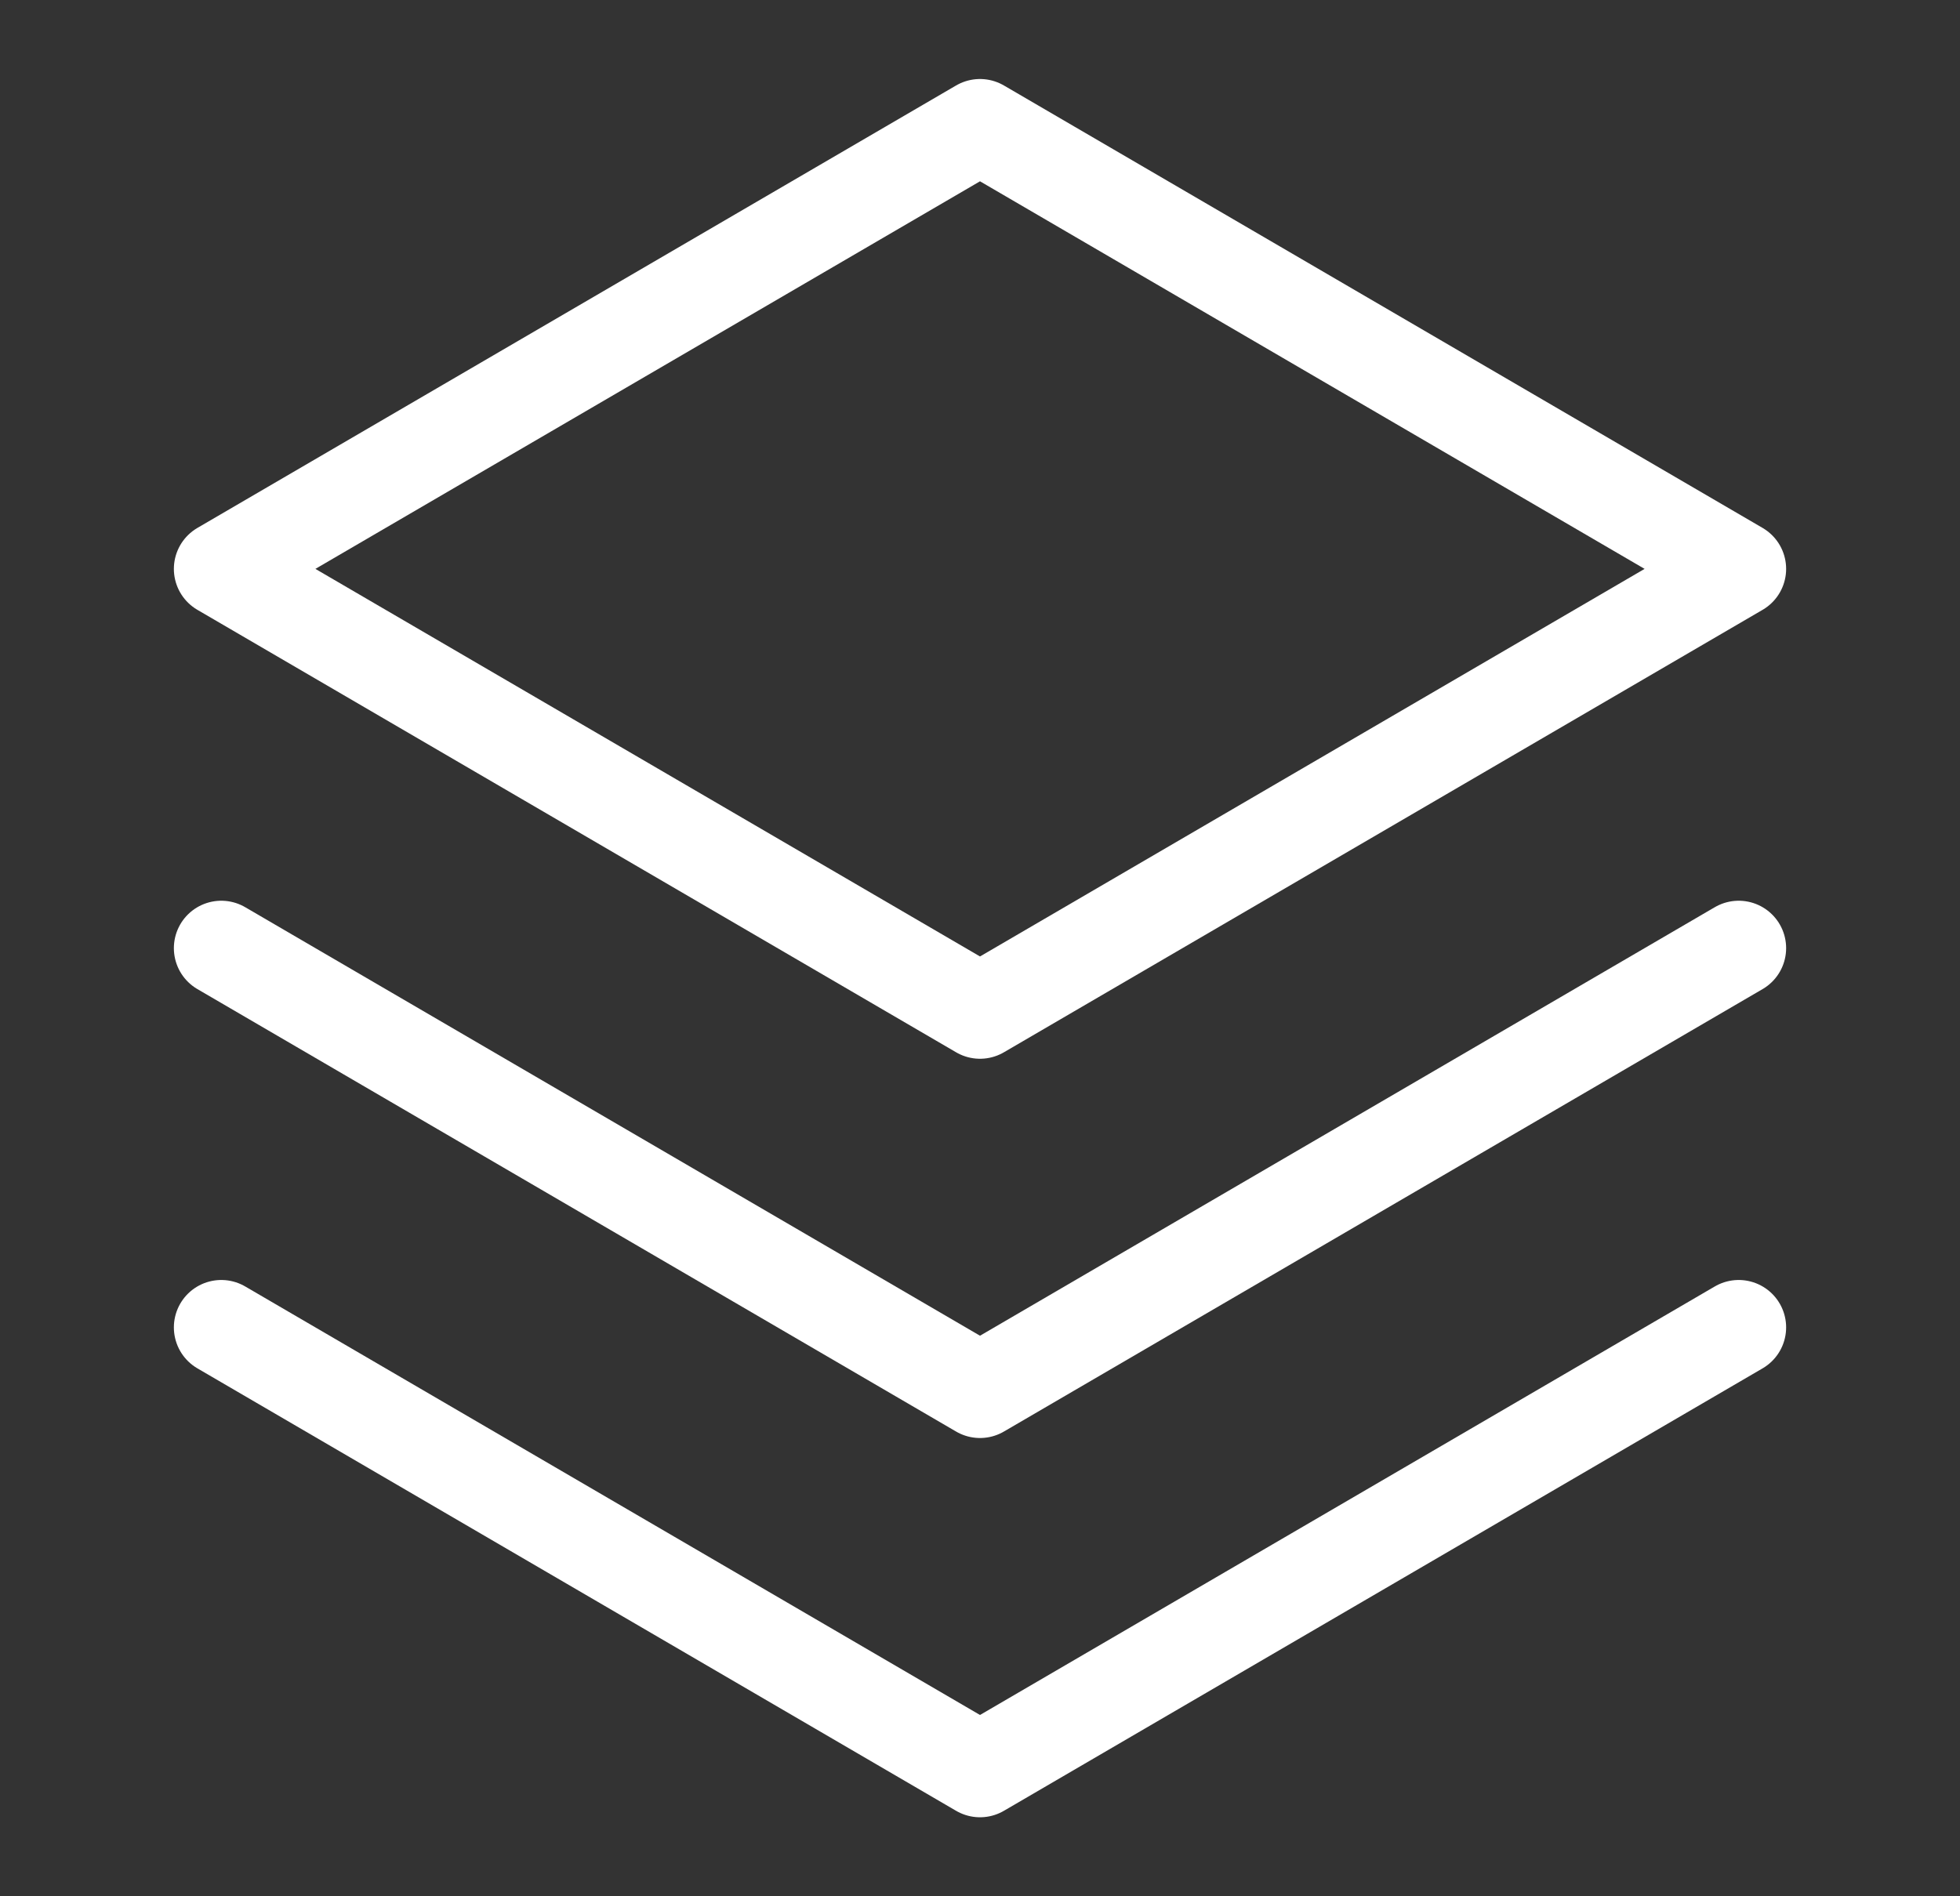 <svg xmlns="http://www.w3.org/2000/svg" width="31" height="30" viewBox="0 0 31 30" fill="none">
<rect x="0" y="0" width="31" height="30" fill="#333333" stroke="none"/>
<path d="M3.5 21L15.5 28L27.5 21" stroke="white" stroke-width="1.5" stroke-linecap="round" stroke-linejoin="round"/>
<path d="M3.5 15L15.5 22L27.5 15" stroke="white" stroke-width="1.5" stroke-linecap="round" stroke-linejoin="round"/>
<path d="M3.5 9L15.5 16L27.5 9L15.5 2L3.5 9Z" stroke="white" stroke-width="1.5" stroke-linecap="round" stroke-linejoin="round"/>
</svg>
